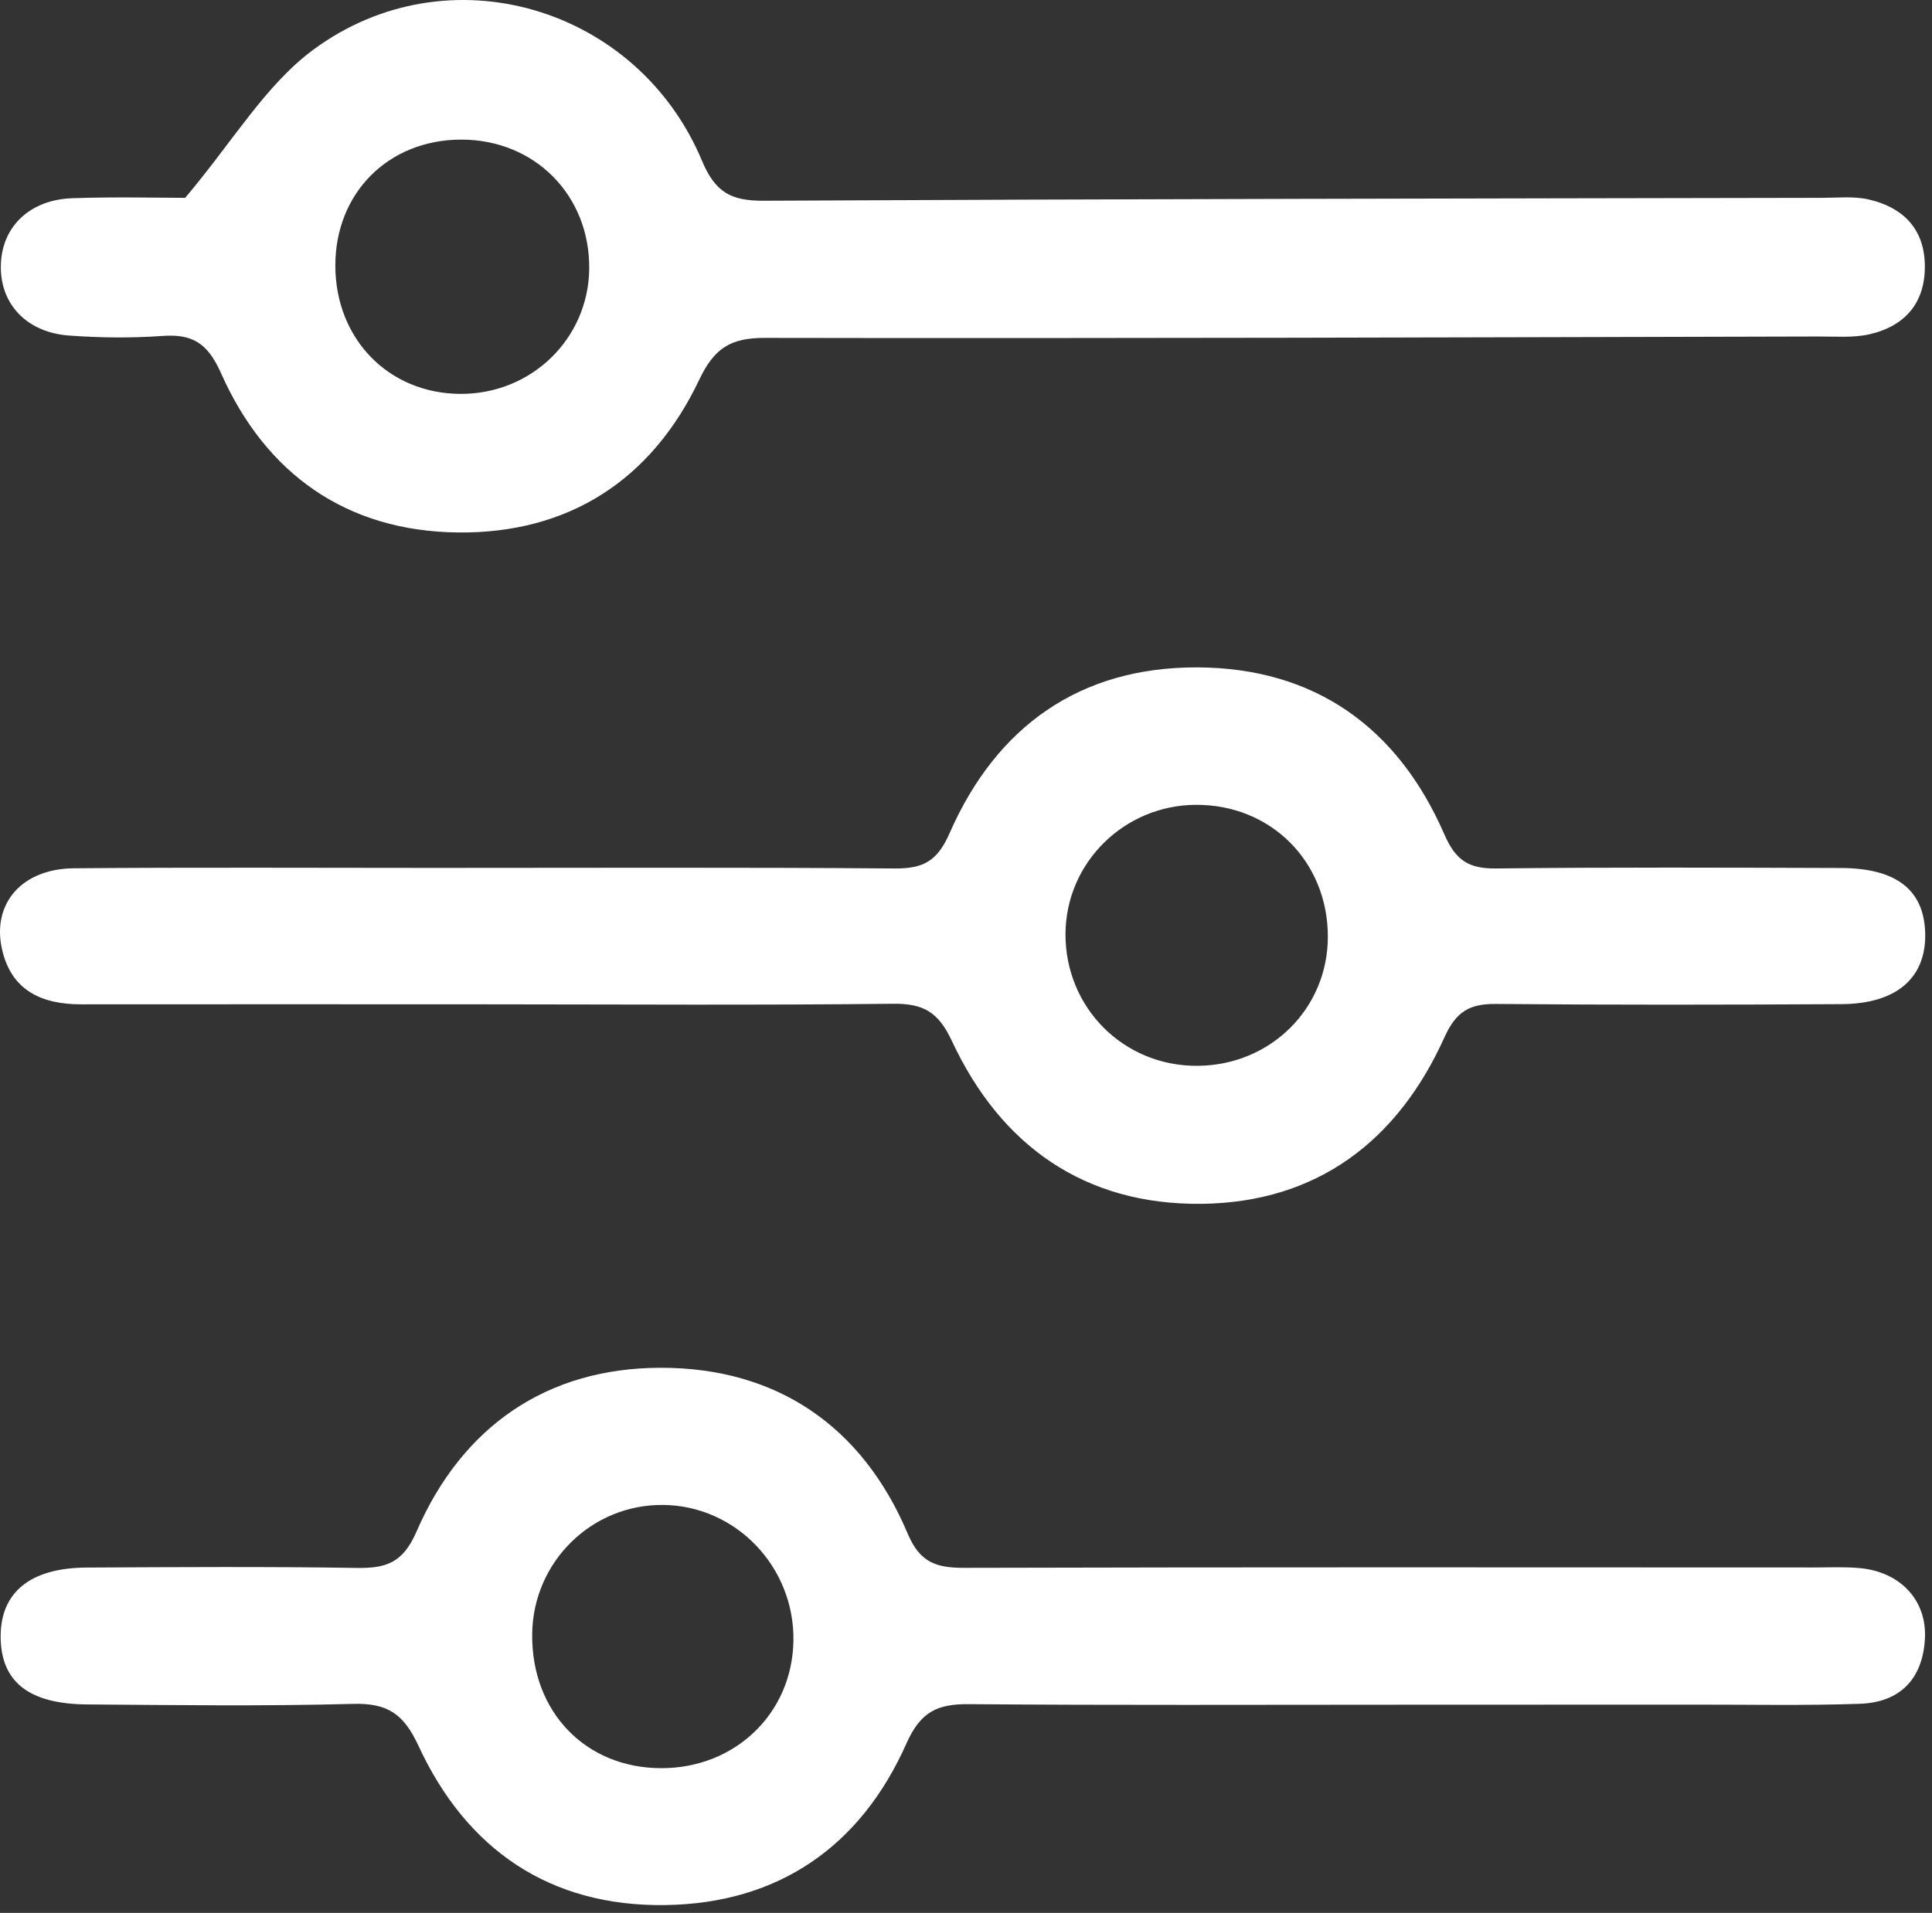 <svg width="207" height="205" viewBox="0 0 207 205" fill="none" xmlns="http://www.w3.org/2000/svg">
<rect x="0" y="0" width="207" height="205" fill="#333333" stroke="none"/>
<g clip-path="url(#clip0_1_4)">
<path d="M150.311 182.692C134.821 182.692 119.321 182.762 103.831 182.632C100.471 182.602 98.65 183.402 97.12 186.842C92.23 197.852 83.44 203.982 71.31 204.162C58.92 204.352 49.98 198.212 44.84 187.102C43.24 183.642 41.5 182.502 37.81 182.602C28.32 182.862 18.82 182.732 9.33 182.662C3.04 182.612 0.08 180.202 0.07 175.382C0.06 170.642 3.25 168.022 9.29 167.992C18.95 167.942 28.62 167.882 38.28 168.032C41.42 168.082 43.19 167.442 44.62 164.152C49.51 152.862 58.59 146.602 70.77 146.582C83.15 146.562 92.37 152.772 97.26 164.372C98.58 167.502 100.381 168.032 103.331 168.022C133.651 167.942 163.971 167.972 194.291 167.982C195.961 167.982 197.631 167.902 199.281 168.052C203.631 168.462 206.471 171.522 206.241 175.622C206.001 179.952 203.561 182.442 199.271 182.592C193.281 182.802 187.281 182.672 181.281 182.682C170.971 182.692 160.641 182.692 150.311 182.692ZM71.06 161.282C63.4 161.202 57.11 167.382 57.02 175.102C56.92 183.432 62.72 189.472 70.83 189.492C78.76 189.512 84.88 183.622 85.01 175.852C85.14 167.932 78.86 161.362 71.06 161.282Z" fill="white"/>
<path d="M19.84 21.202C24.98 15.112 28.44 9.122 33.55 5.342C47.97 -5.338 68.3 0.692 75.22 17.242C76.65 20.662 78.39 21.532 81.83 21.512C119.63 21.322 157.42 21.272 195.22 21.202C196.88 21.202 198.61 21.012 200.2 21.372C203.8 22.192 206.13 24.422 206.23 28.302C206.34 32.352 204.19 34.932 200.31 35.822C198.56 36.222 196.67 36.052 194.84 36.062C157.21 36.152 119.58 36.282 81.95 36.212C78.26 36.202 76.52 37.322 74.91 40.712C69.81 51.452 60.9 57.202 49.05 57.062C37.16 56.932 28.49 50.822 23.68 39.992C22.25 36.782 20.65 35.772 17.4 36.002C14.09 36.242 10.73 36.202 7.42 35.962C2.73 35.622 -0.12 32.432 0.1 28.172C0.3 24.202 3.26 21.392 7.76 21.242C12.41 21.082 17.06 21.202 19.84 21.202ZM49.39 14.962C41.59 14.982 35.91 20.702 35.93 28.492C35.95 36.322 41.62 42.152 49.29 42.212C56.89 42.272 63.03 36.342 63.13 28.842C63.23 20.942 57.29 14.942 49.39 14.962Z" fill="white"/>
<path d="M52.69 107.632C38.03 107.632 23.38 107.612 8.72 107.632C4.42 107.642 1.15 106.122 0.19 101.612C-0.84 96.752 2.41 93.092 7.93 93.052C20.75 92.942 33.58 93.012 46.4 93.012C62.89 93.012 79.38 92.942 95.87 93.072C98.93 93.092 100.43 92.292 101.75 89.272C106.76 77.842 115.73 71.472 128.29 71.522C140.83 71.572 149.76 77.932 154.75 89.412C155.95 92.172 157.33 93.102 160.26 93.072C172.58 92.932 184.91 92.982 197.23 93.022C203.18 93.042 206.13 95.362 206.27 99.962C206.41 104.762 203.24 107.582 197.3 107.612C184.98 107.682 172.65 107.702 160.33 107.592C157.48 107.562 156.03 108.362 154.76 111.172C149.76 122.272 141.12 128.862 128.76 129.012C116.23 129.152 107.23 122.802 101.99 111.562C100.54 108.452 98.94 107.532 95.67 107.572C81.34 107.732 67.02 107.642 52.69 107.632ZM142.27 100.382C142.27 92.322 136.15 86.212 128.13 86.252C120.43 86.292 114.2 92.462 114.16 100.082C114.13 108.012 120.41 114.292 128.33 114.222C136.14 114.162 142.27 108.072 142.27 100.382Z" fill="white"/>
</g>
<defs>
<clipPath id="clip0_1_4">
<rect width="207" height="205" fill="white"/>
</clipPath>
</defs>
</svg>
